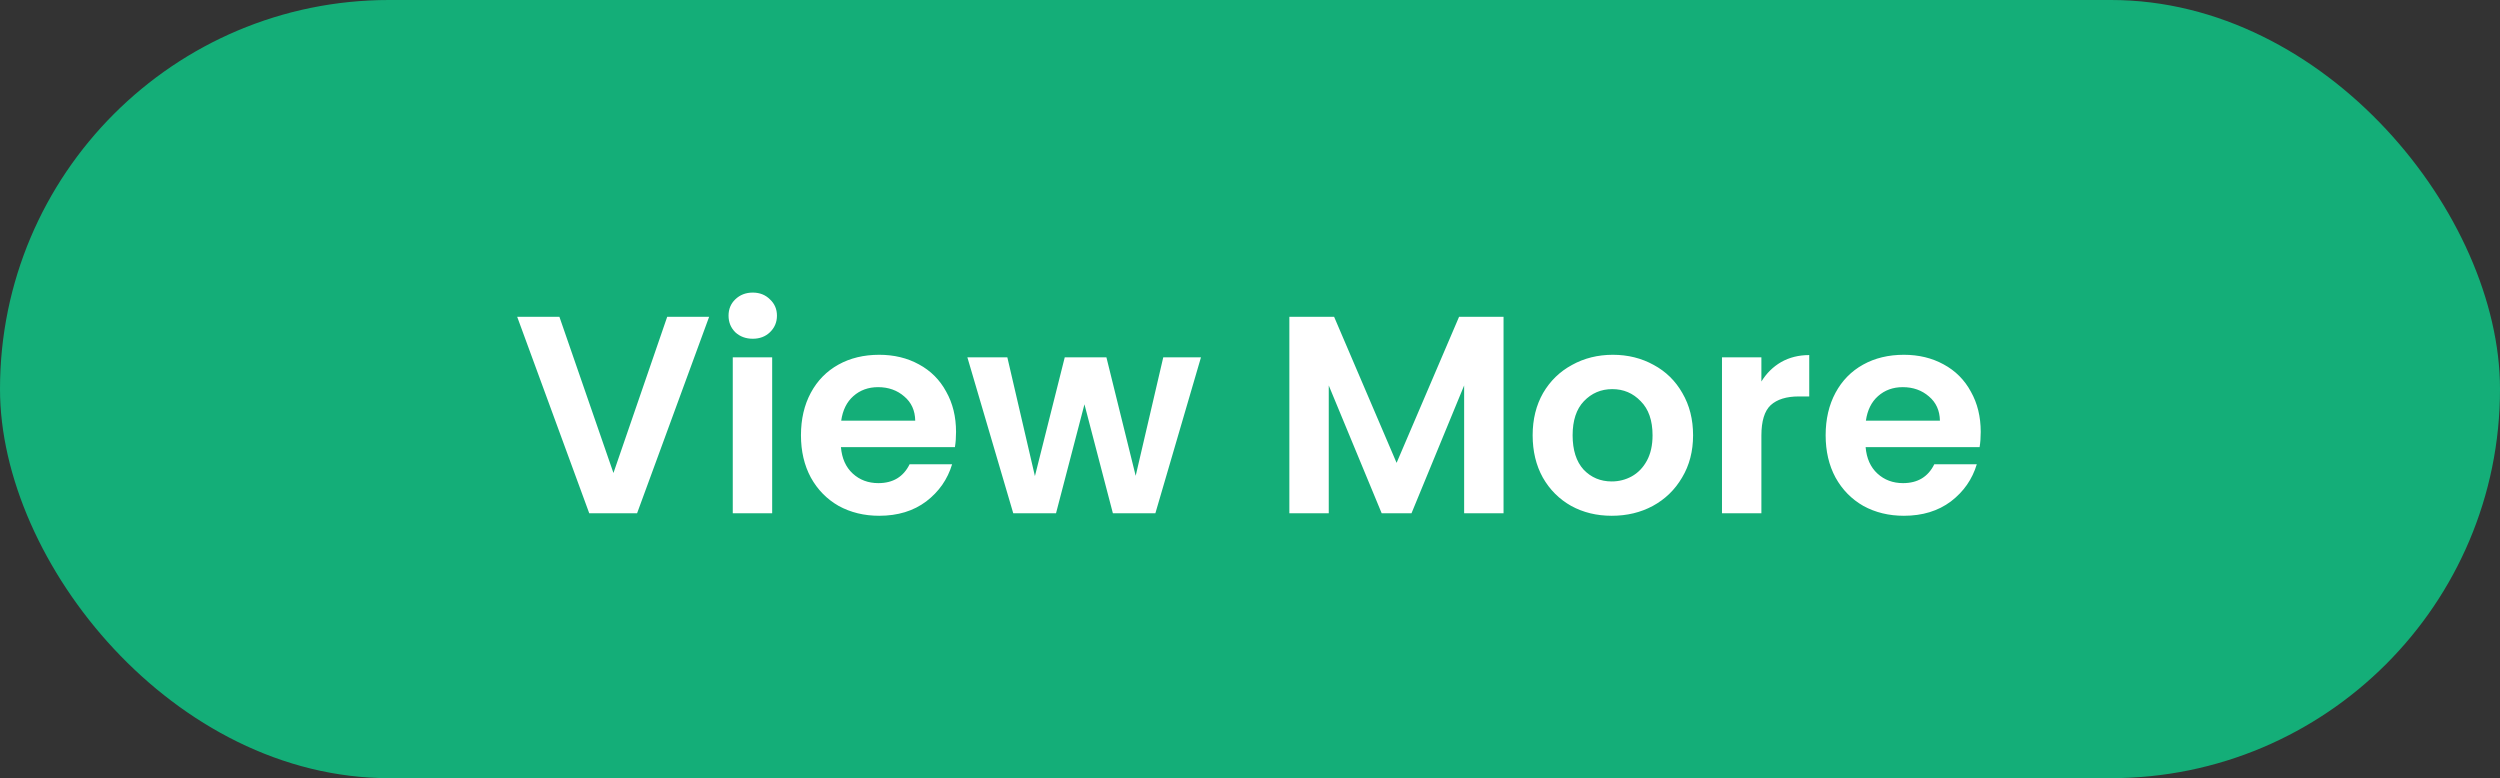 <svg width="151" height="47" viewBox="0 0 151 47" fill="none" xmlns="http://www.w3.org/2000/svg">
<rect x="0" y="0" width="151" height="47" fill="#333333" stroke="none"/>
<rect width="151" height="47" rx="23.5" fill="#14AE78"/>
<path d="M42.832 19.134L38.48 31H35.59L31.238 19.134H33.788L37.052 28.569L40.299 19.134H42.832ZM45.466 20.46C45.047 20.46 44.695 20.33 44.412 20.069C44.14 19.797 44.004 19.463 44.004 19.066C44.004 18.669 44.14 18.341 44.412 18.08C44.695 17.808 45.047 17.672 45.466 17.672C45.885 17.672 46.231 17.808 46.503 18.08C46.786 18.341 46.928 18.669 46.928 19.066C46.928 19.463 46.786 19.797 46.503 20.069C46.231 20.33 45.885 20.46 45.466 20.46ZM46.639 21.582V31H44.259V21.582H46.639ZM57.745 26.087C57.745 26.427 57.723 26.733 57.677 27.005H50.792C50.849 27.685 51.087 28.218 51.506 28.603C51.926 28.988 52.441 29.181 53.053 29.181C53.937 29.181 54.566 28.801 54.94 28.042H57.507C57.235 28.949 56.714 29.697 55.943 30.286C55.173 30.864 54.226 31.153 53.104 31.153C52.198 31.153 51.382 30.955 50.656 30.558C49.942 30.15 49.381 29.578 48.973 28.841C48.577 28.104 48.378 27.254 48.378 26.291C48.378 25.316 48.577 24.461 48.973 23.724C49.37 22.987 49.925 22.421 50.639 22.024C51.353 21.627 52.175 21.429 53.104 21.429C54 21.429 54.799 21.622 55.501 22.007C56.215 22.392 56.765 22.942 57.15 23.656C57.547 24.359 57.745 25.169 57.745 26.087ZM55.28 25.407C55.269 24.795 55.048 24.308 54.617 23.945C54.187 23.571 53.66 23.384 53.036 23.384C52.447 23.384 51.948 23.565 51.54 23.928C51.144 24.279 50.9 24.772 50.809 25.407H55.28ZM72.539 21.582L69.785 31H67.218L65.501 24.421L63.784 31H61.2L58.429 21.582H60.843L62.509 28.756L64.311 21.582H66.827L68.595 28.739L70.261 21.582H72.539ZM90.814 19.134V31H88.434V23.282L85.255 31H83.453L80.257 23.282V31H77.877V19.134H80.58L84.354 27.957L88.128 19.134H90.814ZM97.349 31.153C96.442 31.153 95.626 30.955 94.901 30.558C94.176 30.15 93.603 29.578 93.184 28.841C92.776 28.104 92.572 27.254 92.572 26.291C92.572 25.328 92.782 24.478 93.201 23.741C93.632 23.004 94.216 22.438 94.952 22.041C95.689 21.633 96.51 21.429 97.417 21.429C98.324 21.429 99.145 21.633 99.882 22.041C100.619 22.438 101.197 23.004 101.616 23.741C102.047 24.478 102.262 25.328 102.262 26.291C102.262 27.254 102.041 28.104 101.599 28.841C101.168 29.578 100.579 30.15 99.831 30.558C99.094 30.955 98.267 31.153 97.349 31.153ZM97.349 29.079C97.78 29.079 98.182 28.977 98.556 28.773C98.942 28.558 99.248 28.24 99.474 27.821C99.701 27.402 99.814 26.892 99.814 26.291C99.814 25.396 99.576 24.71 99.1 24.234C98.635 23.747 98.063 23.503 97.383 23.503C96.703 23.503 96.131 23.747 95.666 24.234C95.213 24.71 94.986 25.396 94.986 26.291C94.986 27.186 95.207 27.878 95.649 28.365C96.103 28.841 96.669 29.079 97.349 29.079ZM106.388 23.044C106.694 22.545 107.091 22.154 107.578 21.871C108.077 21.588 108.643 21.446 109.278 21.446V23.945H108.649C107.901 23.945 107.334 24.121 106.949 24.472C106.575 24.823 106.388 25.435 106.388 26.308V31H104.008V21.582H106.388V23.044ZM119.636 26.087C119.636 26.427 119.613 26.733 119.568 27.005H112.683C112.74 27.685 112.978 28.218 113.397 28.603C113.816 28.988 114.332 29.181 114.944 29.181C115.828 29.181 116.457 28.801 116.831 28.042H119.398C119.126 28.949 118.605 29.697 117.834 30.286C117.063 30.864 116.117 31.153 114.995 31.153C114.088 31.153 113.272 30.955 112.547 30.558C111.833 30.15 111.272 29.578 110.864 28.841C110.467 28.104 110.269 27.254 110.269 26.291C110.269 25.316 110.467 24.461 110.864 23.724C111.261 22.987 111.816 22.421 112.53 22.024C113.244 21.627 114.066 21.429 114.995 21.429C115.89 21.429 116.689 21.622 117.392 22.007C118.106 22.392 118.656 22.942 119.041 23.656C119.438 24.359 119.636 25.169 119.636 26.087ZM117.171 25.407C117.16 24.795 116.939 24.308 116.508 23.945C116.077 23.571 115.55 23.384 114.927 23.384C114.338 23.384 113.839 23.565 113.431 23.928C113.034 24.279 112.791 24.772 112.7 25.407H117.171Z" fill="white"/>
</svg>

